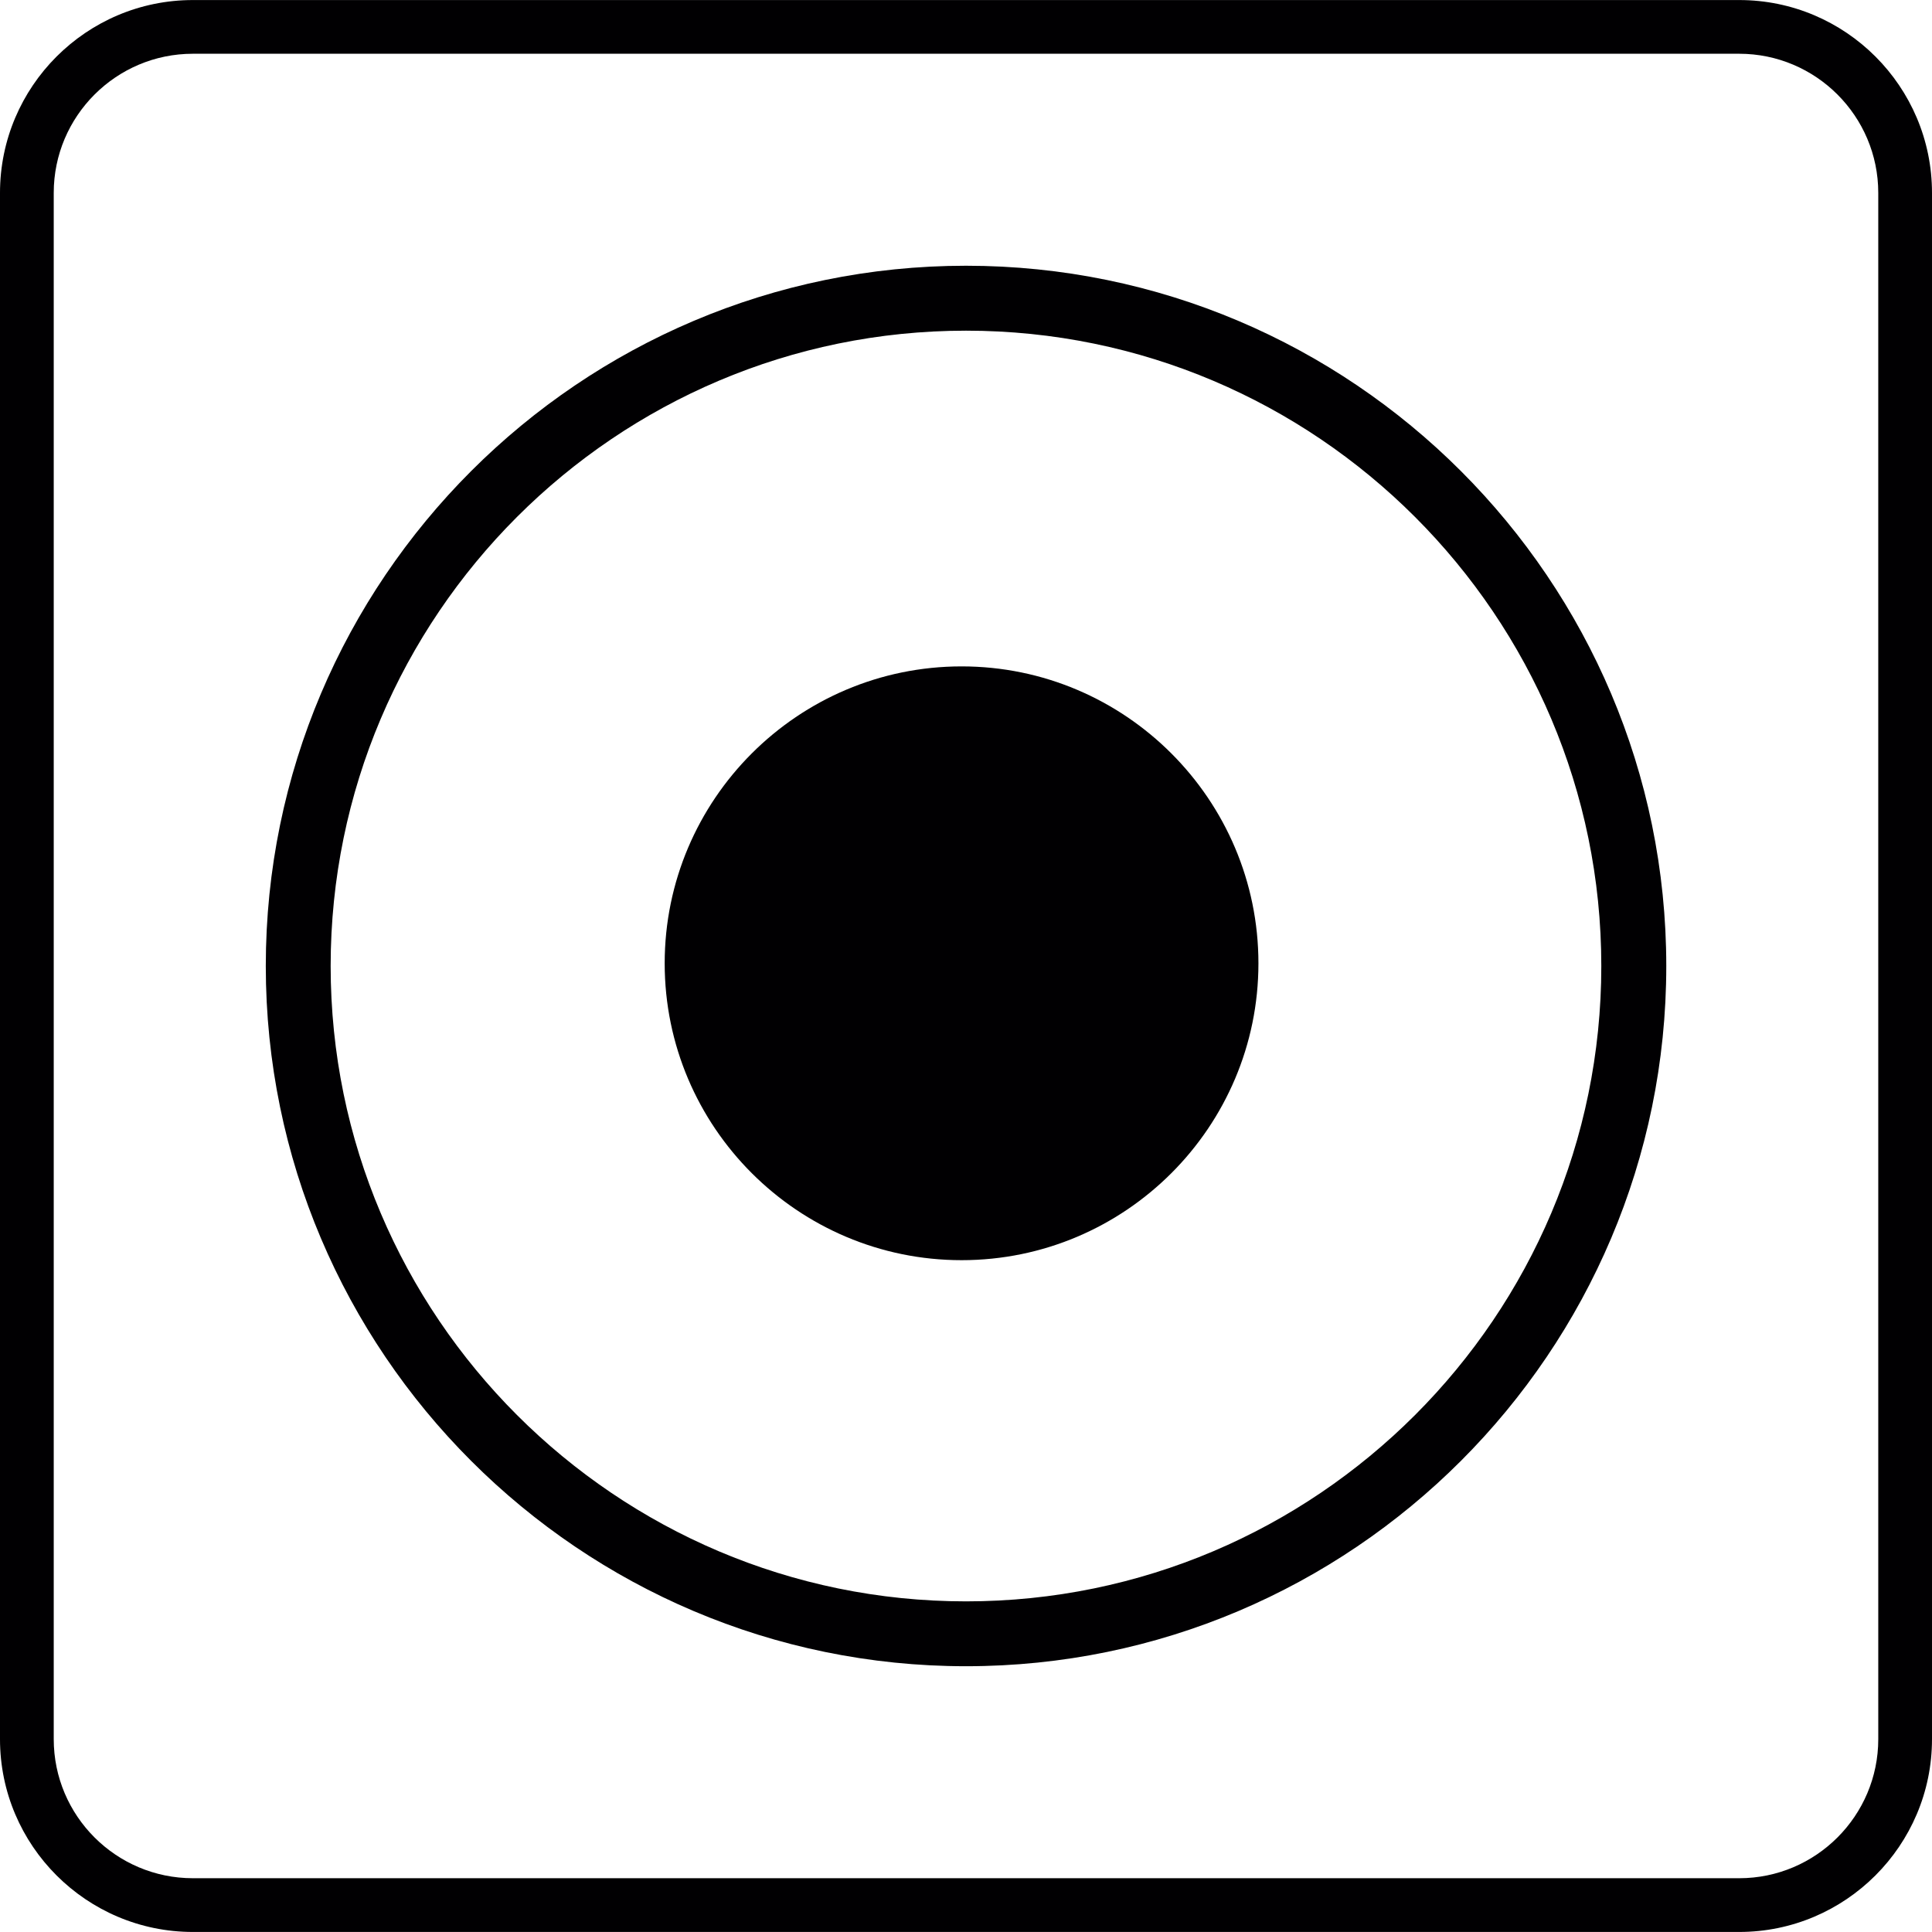 <?xml version="1.0" encoding="iso-8859-1"?>
<!-- Generator: Adobe Illustrator 18.1.1, SVG Export Plug-In . SVG Version: 6.00 Build 0)  -->
<svg version="1.1" id="Capa_1" xmlns="http://www.w3.org/2000/svg" xmlns:xlink="http://www.w3.org/1999/xlink" x="0px" y="0px"
	 viewBox="0 0 197.001 197.001" style="enable-background:new 0 0 197.001 197.001;" xml:space="preserve">
<g>
	<g>
		<g>
			<path style="fill:#010002;" d="M177.343,0.005H19.669C8.822,0.005,0,8.82,0,19.668v157.67c0,10.837,8.822,19.659,19.669,19.659
				h157.673c10.833,0,19.659-8.822,19.659-19.659V19.668C197.001,8.82,188.18,0.005,177.343,0.005z M191.522,177.334
				c0,7.823-6.363,14.183-14.179,14.183H19.669c-7.827,0-14.19-6.36-14.19-14.183V19.668c0-7.827,6.367-14.187,14.19-14.187h157.673
				c7.816,0,14.179,6.36,14.179,14.187C191.522,19.668,191.522,177.334,191.522,177.334z"/>
		</g>
		<g>
			<path style="fill:#010002;" d="M98.053,67.95c-16.692,0-30.277,13.578-30.277,30.277c0,16.695,13.585,30.27,30.277,30.27
				s30.266-13.578,30.266-30.27C128.316,81.532,114.742,67.95,98.053,67.95z"/>
		</g>
		<g>
			<path style="fill:#010002;" d="M98.504,27.097c-39.367,0-71.402,32.038-71.402,71.402c0,39.36,32.031,71.402,71.402,71.402
				s71.402-32.041,71.402-71.402C169.906,59.135,137.875,27.097,98.504,27.097z M98.504,163.287
				c-35.721,0-64.788-29.075-64.788-64.788c0-35.717,29.064-64.781,64.788-64.781s64.777,29.064,64.777,64.781
				C163.285,134.212,134.228,163.287,98.504,163.287z"/>
		</g>
	</g>
</g>
<g>
</g>
<g>
</g>
<g>
</g>
<g>
</g>
<g>
</g>
<g>
</g>
<g>
</g>
<g>
</g>
<g>
</g>
<g>
</g>
<g>
</g>
<g>
</g>
<g>
</g>
<g>
</g>
<g>
</g>
</svg>
